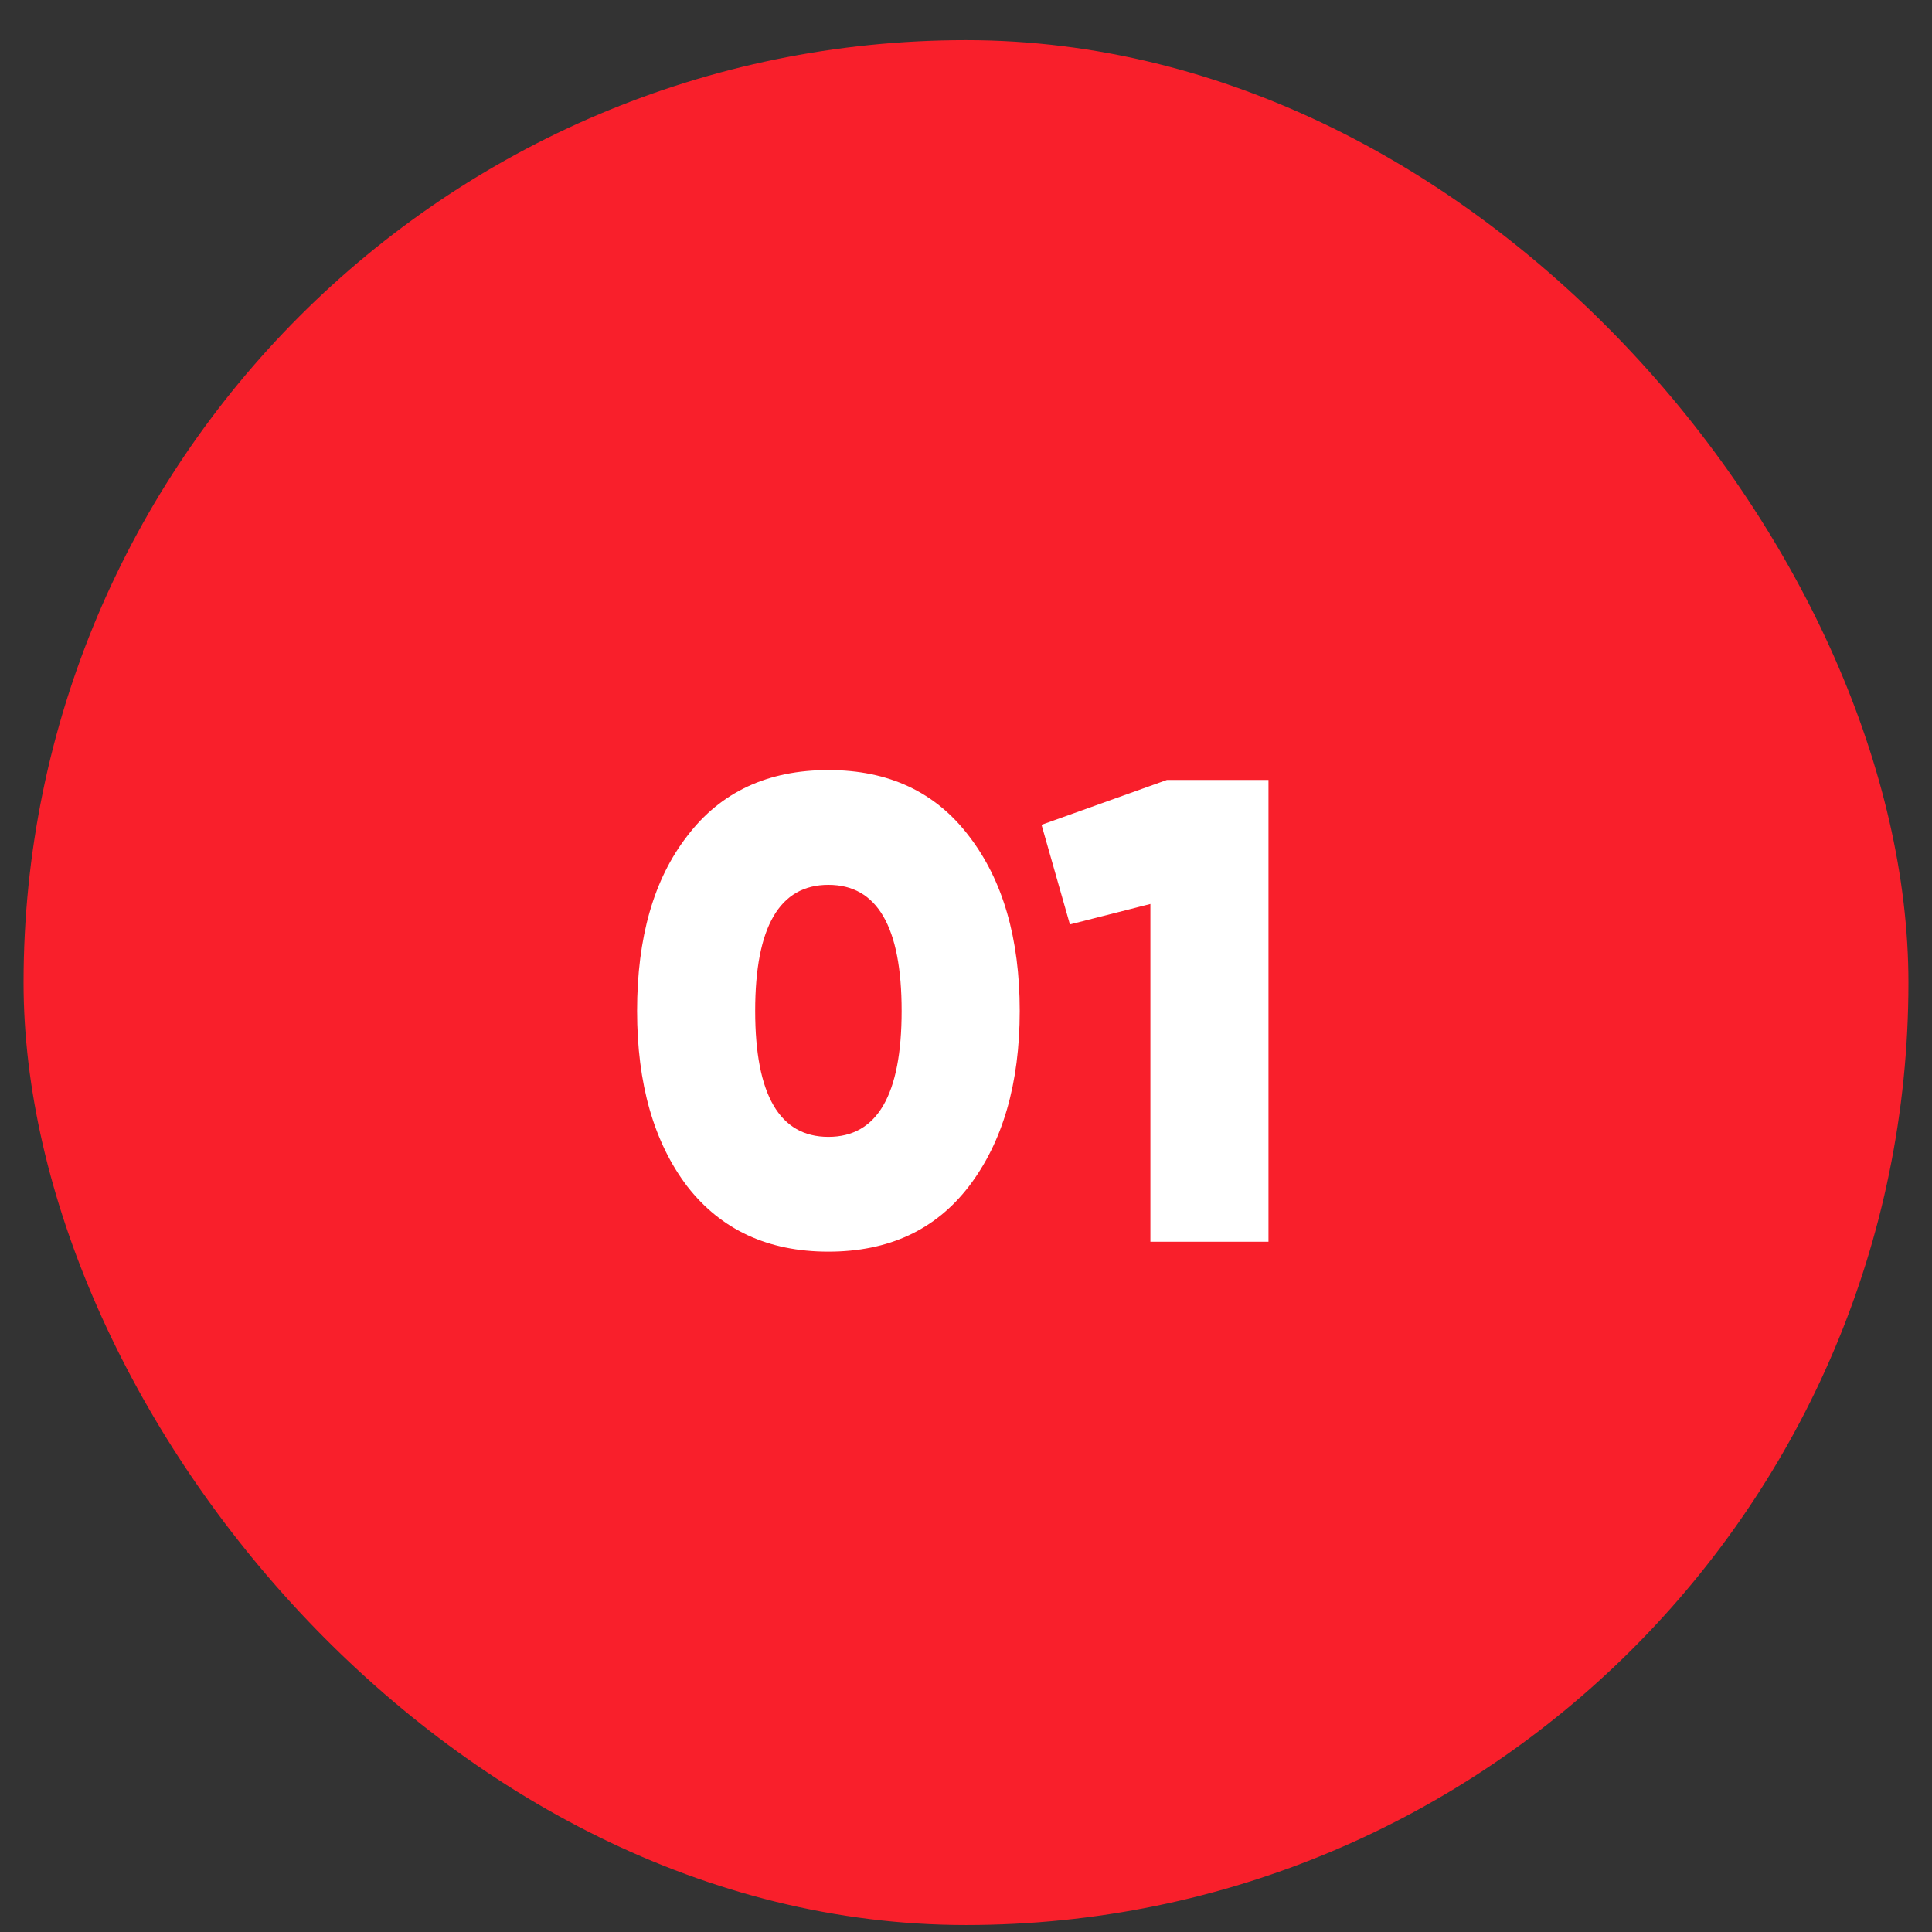 <svg width="41" height="41" viewBox="0 0 41 41" fill="none" xmlns="http://www.w3.org/2000/svg">
<rect x="0" y="0" width="41" height="41" fill="#333333" stroke="none"/>
<rect x="0.5" y="0.852" width="40" height="40" rx="20" fill="#F91F2B"/>
<path d="M20.562 25.176C19.853 26.1 18.859 26.562 17.58 26.562C16.301 26.562 15.303 26.1 14.584 25.176C13.875 24.242 13.52 23.001 13.52 21.452C13.52 19.893 13.875 18.656 14.584 17.742C15.293 16.808 16.292 16.342 17.58 16.342C18.859 16.342 19.853 16.808 20.562 17.742C21.281 18.675 21.64 19.912 21.64 21.452C21.64 22.992 21.281 24.233 20.562 25.176ZM17.58 18.778C16.544 18.778 16.026 19.669 16.026 21.452C16.026 23.234 16.544 24.126 17.58 24.126C18.616 24.126 19.134 23.234 19.134 21.452C19.134 19.669 18.616 18.778 17.58 18.778ZM22.103 17.504L24.763 16.552H26.919V26.352H24.413V19.184L22.705 19.618L22.103 17.504Z" fill="white"/>
</svg>
